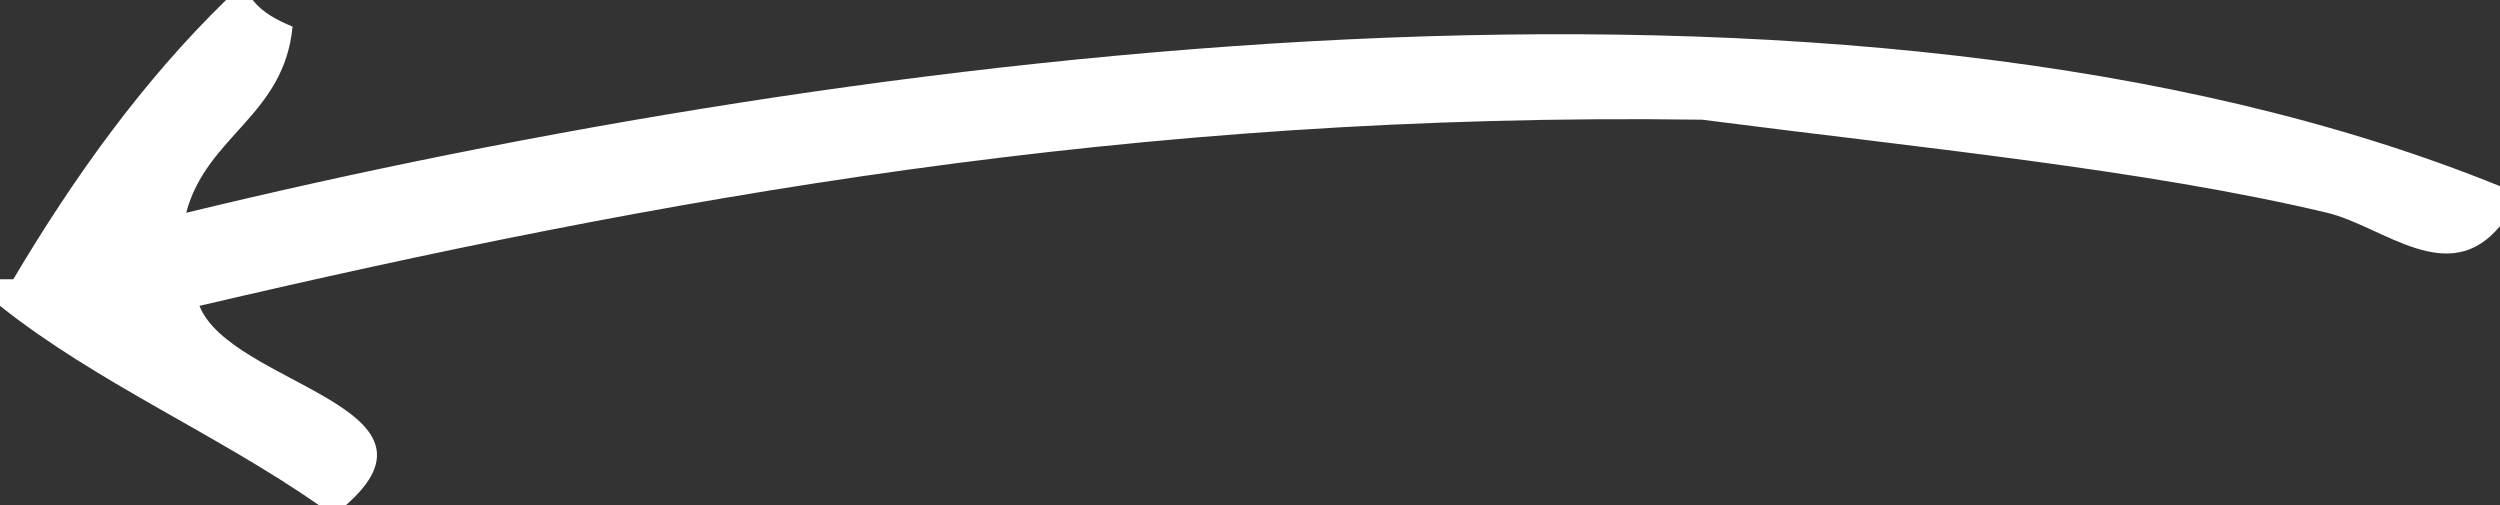 <?xml version="1.0" encoding="utf-8"?>
<!-- Generator: Adobe Illustrator 15.0.0, SVG Export Plug-In . SVG Version: 6.00 Build 0)  -->
<!DOCTYPE svg PUBLIC "-//W3C//DTD SVG 1.1//EN" "http://www.w3.org/Graphics/SVG/1.1/DTD/svg11.dtd">
<svg version="1.1" id="Layer_1" xmlns="http://www.w3.org/2000/svg" xmlns:xlink="http://www.w3.org/1999/xlink" x="0px" y="0px"
	 width="187.977px" height="37.995px" viewBox="0 0 187.977 37.995" enable-background="new 0 0 187.977 37.995"
	 xml:space="preserve">
<rect x="0" y="0" width="187.977" height="37.995" fill="#333333" stroke="none"/>
<g>
	<g>
		<path fill-rule="evenodd" fill="#ffffff" clip-rule="evenodd" d="M16.998,0c0.667,0,1.333,0,2,0c0.733,0.934,1.818,1.515,3,2
			c-0.635,6.697-6.464,8.201-7.999,13.999c50.334-12.195,124.858-21.918,173.979-2c0,1,0,2,0,3c-3.891,4.72-8.816-0.003-12.999-1
			c-13.627-3.249-30.853-4.914-46.994-6.999C85.047,8.39,49.304,14.975,14.998,22.997c2.331,5.908,19.512,7.567,10.999,14.998
			c-0.667,0-1.333,0-2,0C16.336,32.657,7.235,28.76,0,22.997c0-0.667,0-1.333,0-2c0.333,0,0.667,0,1,0
			C5.595,13.26,10.752,6.086,16.998,0z"/>
	</g>
</g>
</svg>
